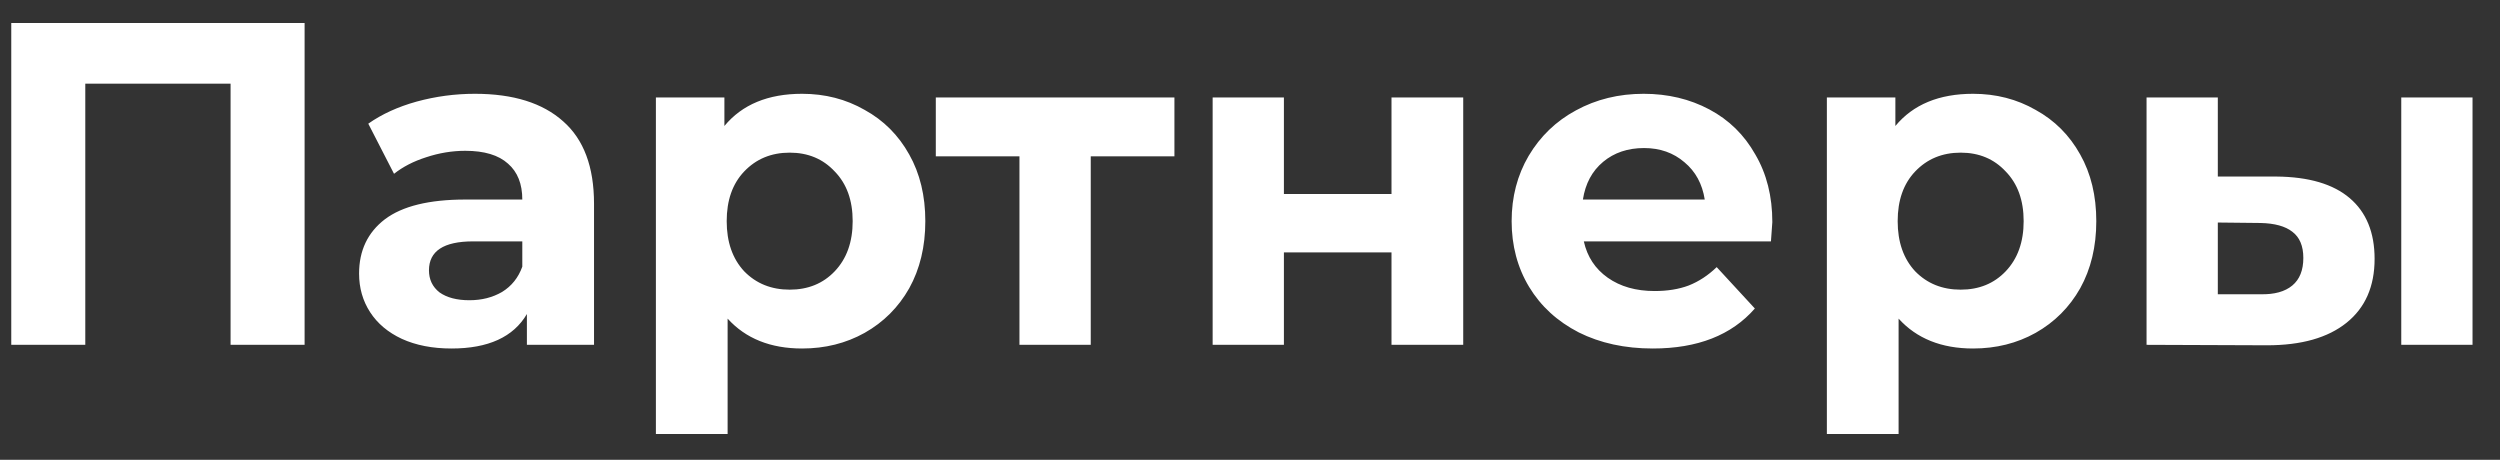 <?xml version="1.0" encoding="UTF-8"?> <svg xmlns="http://www.w3.org/2000/svg" width="87" height="16" viewBox="0 0 87 16" fill="none"><rect x="0" y="0" width="87" height="16" fill="#333333" stroke="none"/> <path d="M10.6 0.8V12H8.024V2.912H2.968V12H0.392V0.8H10.6ZM16.528 3.264C17.862 3.264 18.886 3.584 19.6 4.224C20.315 4.853 20.672 5.808 20.672 7.088V12H18.336V10.928C17.867 11.728 16.992 12.128 15.712 12.128C15.051 12.128 14.475 12.016 13.984 11.792C13.504 11.568 13.136 11.259 12.88 10.864C12.624 10.469 12.496 10.021 12.496 9.52C12.496 8.72 12.795 8.091 13.392 7.632C14 7.173 14.934 6.944 16.192 6.944H18.176C18.176 6.4 18.011 5.984 17.68 5.696C17.35 5.397 16.854 5.248 16.192 5.248C15.734 5.248 15.28 5.323 14.832 5.472C14.395 5.611 14.022 5.803 13.712 6.048L12.816 4.304C13.286 3.973 13.846 3.717 14.496 3.536C15.158 3.355 15.835 3.264 16.528 3.264ZM16.336 10.448C16.763 10.448 17.142 10.352 17.472 10.16C17.803 9.957 18.038 9.664 18.176 9.28V8.4H16.464C15.44 8.4 14.928 8.736 14.928 9.408C14.928 9.728 15.051 9.984 15.296 10.176C15.552 10.357 15.899 10.448 16.336 10.448ZM27.913 3.264C28.713 3.264 29.438 3.451 30.089 3.824C30.75 4.187 31.267 4.704 31.641 5.376C32.014 6.037 32.201 6.811 32.201 7.696C32.201 8.581 32.014 9.36 31.641 10.032C31.267 10.693 30.75 11.211 30.089 11.584C29.438 11.947 28.713 12.128 27.913 12.128C26.814 12.128 25.95 11.781 25.321 11.088V15.104H22.825V3.392H25.209V4.384C25.827 3.637 26.729 3.264 27.913 3.264ZM27.481 10.08C28.121 10.08 28.643 9.867 29.049 9.44C29.465 9.003 29.673 8.421 29.673 7.696C29.673 6.971 29.465 6.395 29.049 5.968C28.643 5.531 28.121 5.312 27.481 5.312C26.841 5.312 26.313 5.531 25.897 5.968C25.491 6.395 25.289 6.971 25.289 7.696C25.289 8.421 25.491 9.003 25.897 9.44C26.313 9.867 26.841 10.08 27.481 10.08ZM40.87 5.44H37.958V12H35.477V5.44H32.566V3.392H40.87V5.44ZM42.2 3.392H44.68V6.752H48.424V3.392H50.92V12H48.424V8.784H44.68V12H42.2V3.392ZM61.677 7.728C61.677 7.76 61.661 7.984 61.629 8.4H55.117C55.235 8.933 55.512 9.355 55.949 9.664C56.387 9.973 56.931 10.128 57.581 10.128C58.029 10.128 58.424 10.064 58.765 9.936C59.117 9.797 59.443 9.584 59.741 9.296L61.069 10.736C60.259 11.664 59.075 12.128 57.517 12.128C56.547 12.128 55.688 11.941 54.941 11.568C54.195 11.184 53.619 10.656 53.213 9.984C52.808 9.312 52.605 8.549 52.605 7.696C52.605 6.853 52.803 6.096 53.197 5.424C53.603 4.741 54.152 4.213 54.845 3.84C55.549 3.456 56.333 3.264 57.197 3.264C58.04 3.264 58.803 3.445 59.485 3.808C60.168 4.171 60.701 4.693 61.085 5.376C61.48 6.048 61.677 6.832 61.677 7.728ZM57.213 5.152C56.648 5.152 56.173 5.312 55.789 5.632C55.405 5.952 55.171 6.389 55.085 6.944H59.325C59.24 6.4 59.005 5.968 58.621 5.648C58.237 5.317 57.768 5.152 57.213 5.152ZM68.663 3.264C69.463 3.264 70.188 3.451 70.839 3.824C71.5 4.187 72.017 4.704 72.391 5.376C72.764 6.037 72.951 6.811 72.951 7.696C72.951 8.581 72.764 9.36 72.391 10.032C72.017 10.693 71.5 11.211 70.839 11.584C70.188 11.947 69.463 12.128 68.663 12.128C67.564 12.128 66.7 11.781 66.071 11.088V15.104H63.575V3.392H65.959V4.384C66.577 3.637 67.479 3.264 68.663 3.264ZM68.231 10.08C68.871 10.08 69.393 9.867 69.799 9.44C70.215 9.003 70.423 8.421 70.423 7.696C70.423 6.971 70.215 6.395 69.799 5.968C69.393 5.531 68.871 5.312 68.231 5.312C67.591 5.312 67.063 5.531 66.647 5.968C66.241 6.395 66.039 6.971 66.039 7.696C66.039 8.421 66.241 9.003 66.647 9.44C67.063 9.867 67.591 10.08 68.231 10.08ZM79.228 6.144C80.348 6.155 81.196 6.405 81.772 6.896C82.348 7.387 82.636 8.091 82.636 9.008C82.636 9.968 82.311 10.709 81.66 11.232C81.009 11.755 80.087 12.016 78.892 12.016L74.7 12V3.392H77.18V6.144H79.228ZM83.564 3.392H86.044V12H83.564V3.392ZM78.668 10.24C79.148 10.251 79.516 10.149 79.772 9.936C80.028 9.723 80.156 9.403 80.156 8.976C80.156 8.56 80.028 8.256 79.772 8.064C79.527 7.872 79.159 7.771 78.668 7.76L77.18 7.744V10.24H78.668Z" fill="white"></path> </svg> 